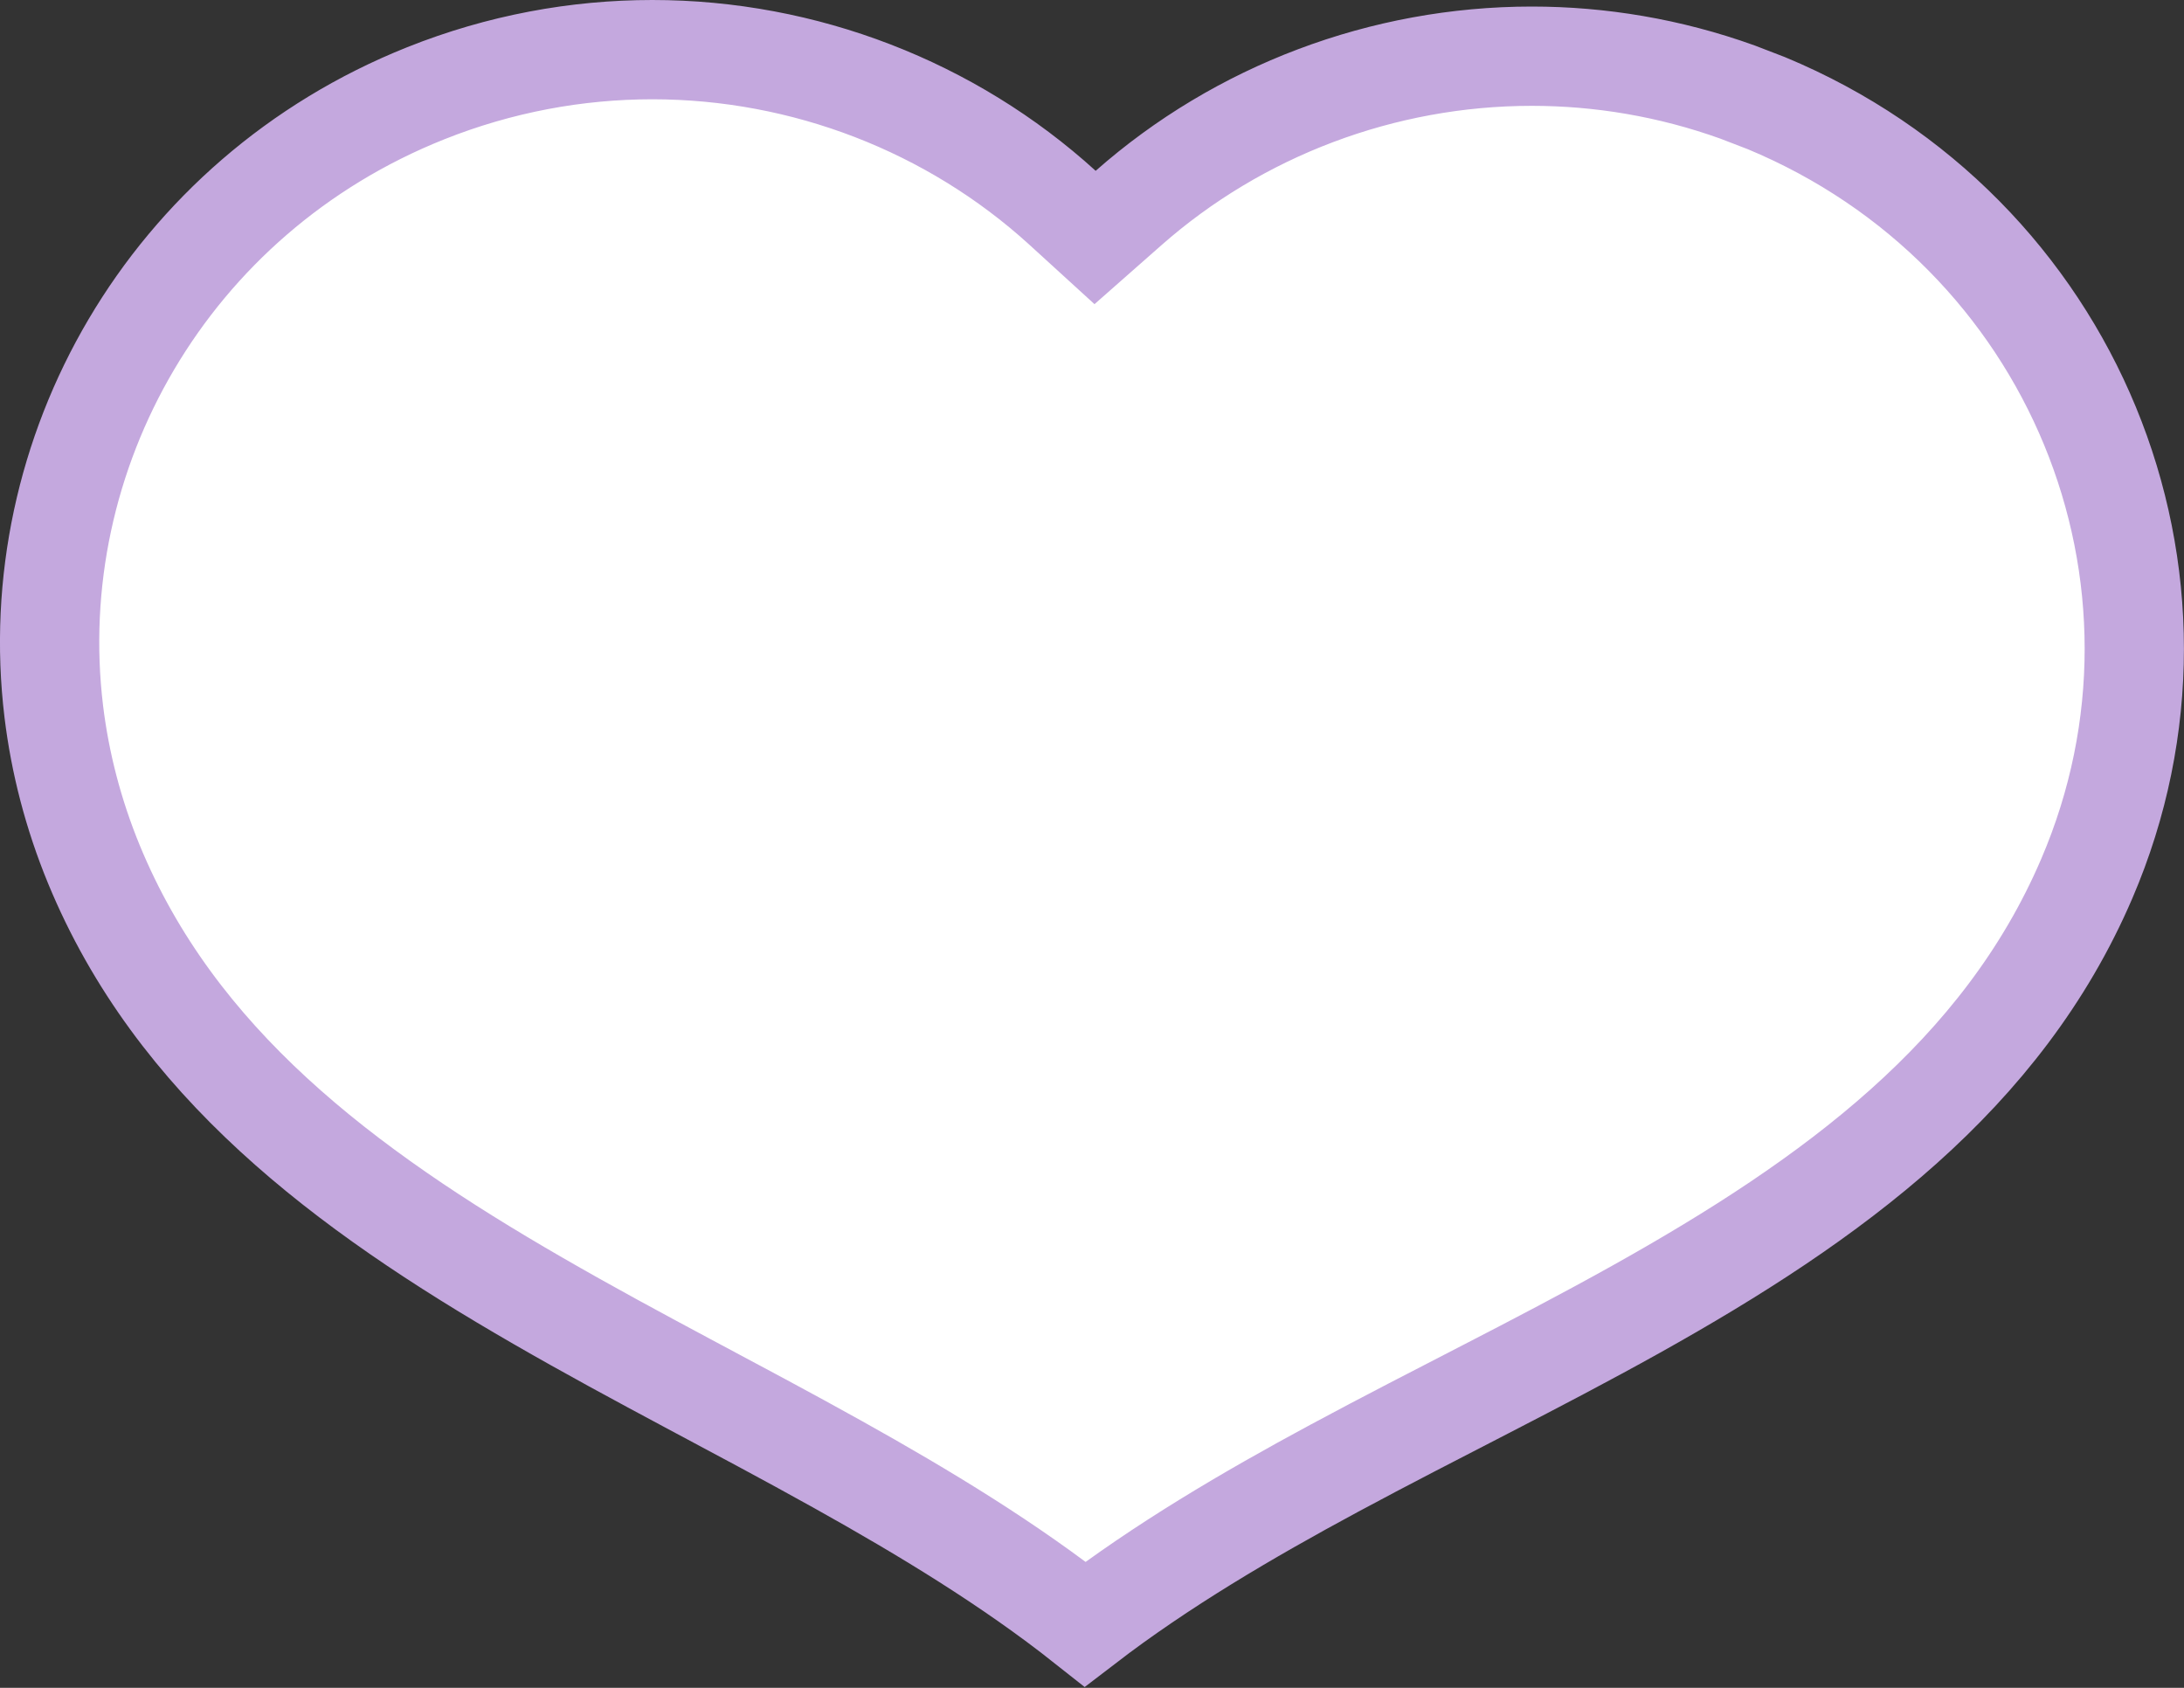 <?xml version="1.0" encoding="UTF-8"?> <svg xmlns="http://www.w3.org/2000/svg" width="22" height="17" viewBox="0 0 22 17" fill="none"><rect x="0" y="0" width="22" height="17" fill="#333333" stroke="none"/><path d="M6.571 0.5C8.103 0.5 9.582 1.074 10.7 2.09L11.031 2.392L11.367 2.096C12.478 1.116 13.93 0.566 15.43 0.566C16.119 0.566 16.82 0.682 17.502 0.927L17.793 1.039C20.884 2.324 22.321 5.823 21.02 8.851C20.171 10.829 18.465 12.079 16.48 13.187C15.471 13.75 14.474 14.232 13.441 14.788C12.561 15.262 11.699 15.769 10.931 16.358C10.17 15.756 9.313 15.237 8.438 14.749C7.414 14.178 6.424 13.682 5.423 13.104C3.454 11.969 1.767 10.696 0.946 8.706C0.738 8.2 0.605 7.684 0.542 7.168C0.227 4.57 1.693 1.976 4.287 0.94C5.036 0.641 5.811 0.5 6.571 0.5Z" fill="white" stroke="#C4A8DE"></path></svg> 